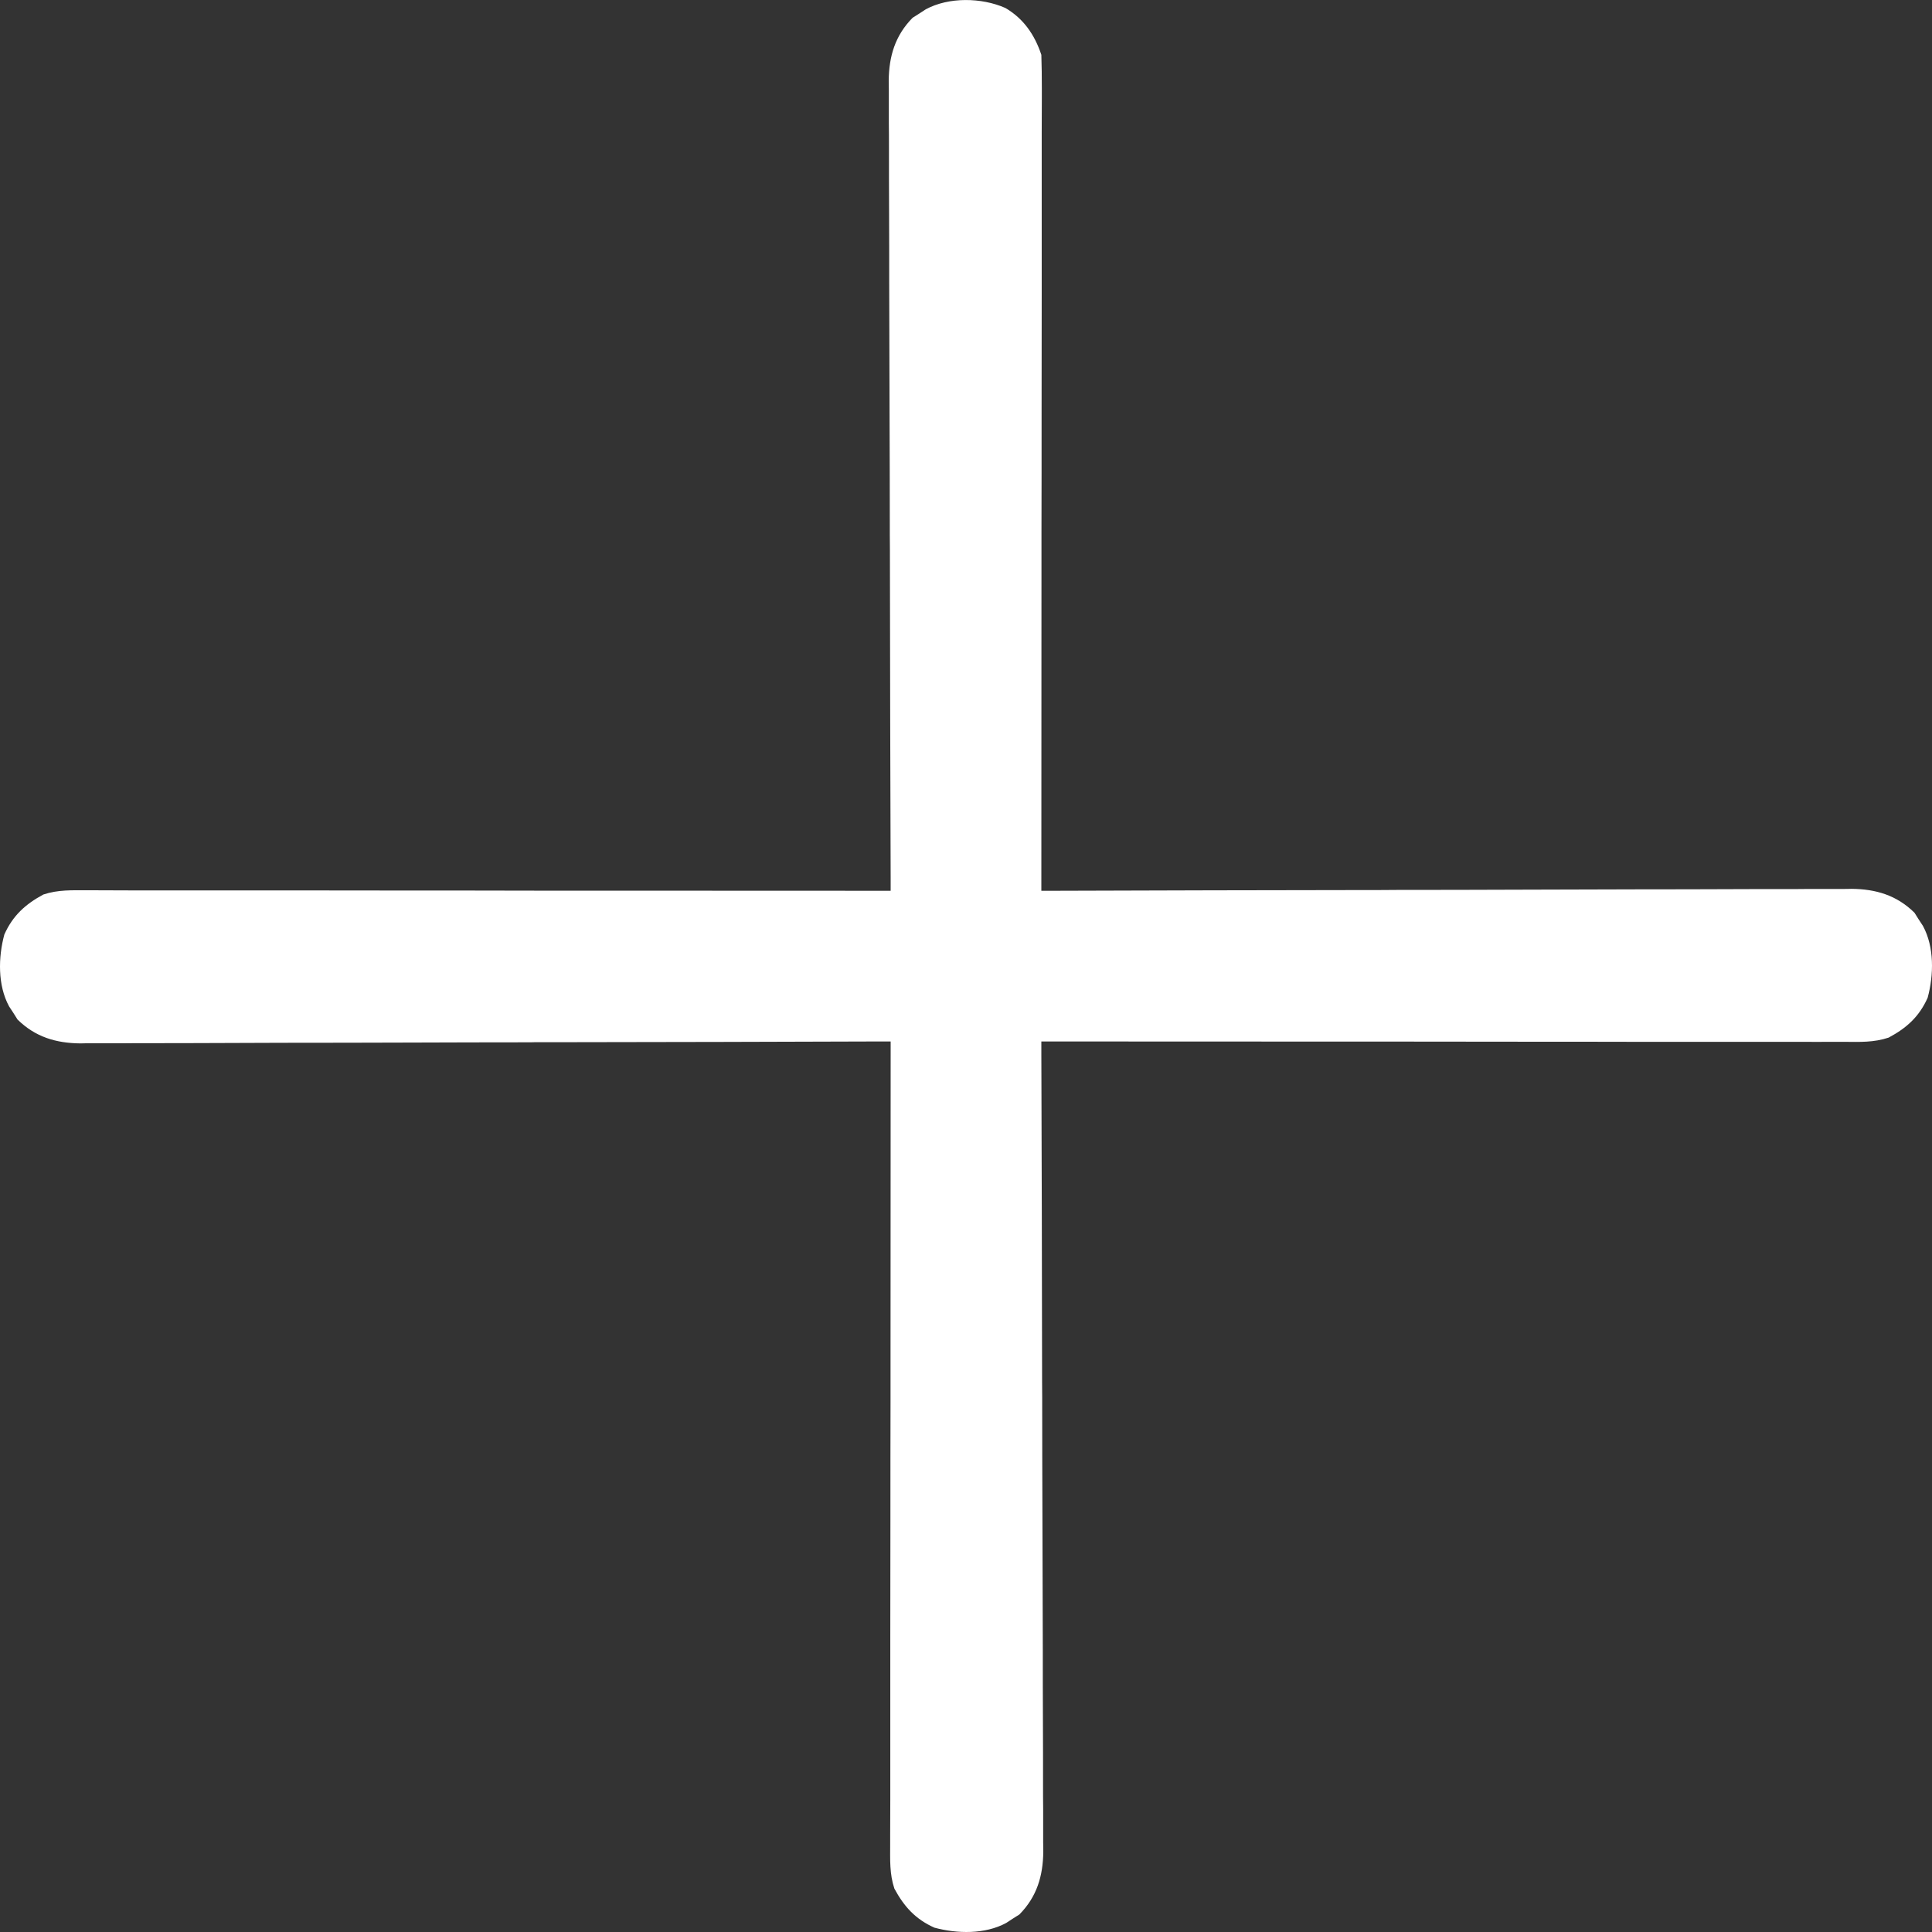 <svg width="16" height="16" viewBox="0 0 16 16" fill="none" xmlns="http://www.w3.org/2000/svg">
<rect x="0" y="0" width="16" height="16" fill="#333333" stroke="none"/>
<path d="M8.326 0.066C8.478 0.155 8.569 0.289 8.624 0.454C8.627 0.546 8.628 0.637 8.628 0.728C8.628 0.771 8.628 0.771 8.628 0.814C8.628 0.91 8.627 1.005 8.627 1.1C8.627 1.169 8.627 1.237 8.627 1.305C8.627 1.49 8.627 1.676 8.627 1.862C8.627 2.055 8.627 2.249 8.627 2.443C8.627 2.768 8.626 3.094 8.626 3.419C8.626 3.754 8.626 4.089 8.625 4.425C8.625 4.455 8.625 4.455 8.625 4.487C8.625 4.591 8.625 4.694 8.625 4.798C8.625 5.658 8.624 6.517 8.624 7.377C8.659 7.377 8.695 7.377 8.731 7.377C9.594 7.374 10.457 7.372 11.319 7.371C11.402 7.371 11.485 7.371 11.568 7.37C11.589 7.37 11.61 7.37 11.631 7.37C11.944 7.37 12.257 7.369 12.571 7.368C12.934 7.367 13.298 7.366 13.662 7.365C13.854 7.365 14.046 7.365 14.239 7.364C14.42 7.363 14.601 7.363 14.783 7.363C14.849 7.363 14.916 7.363 14.982 7.362C15.073 7.362 15.164 7.362 15.255 7.362C15.281 7.362 15.307 7.362 15.334 7.361C15.536 7.363 15.708 7.414 15.855 7.559C15.866 7.577 15.877 7.595 15.889 7.613C15.901 7.631 15.912 7.649 15.925 7.668C16.02 7.843 16.015 8.074 15.964 8.263C15.894 8.419 15.791 8.513 15.641 8.593C15.518 8.634 15.402 8.629 15.274 8.628C15.231 8.628 15.231 8.628 15.188 8.628C15.092 8.629 14.997 8.628 14.902 8.628C14.833 8.628 14.765 8.628 14.697 8.628C14.511 8.628 14.326 8.628 14.14 8.628C13.946 8.628 13.752 8.628 13.559 8.628C13.233 8.627 12.908 8.627 12.582 8.627C12.247 8.627 11.912 8.626 11.577 8.626C11.556 8.626 11.536 8.626 11.514 8.626C11.411 8.626 11.307 8.626 11.203 8.626C10.344 8.626 9.484 8.625 8.624 8.625C8.624 8.66 8.624 8.696 8.624 8.732C8.627 9.595 8.629 10.457 8.63 11.32C8.63 11.403 8.63 11.486 8.631 11.569C8.631 11.589 8.631 11.61 8.631 11.631C8.631 11.945 8.632 12.258 8.633 12.571C8.634 12.935 8.635 13.298 8.636 13.662C8.636 13.854 8.636 14.047 8.637 14.239C8.638 14.421 8.638 14.602 8.638 14.783C8.638 14.849 8.638 14.916 8.639 14.982C8.639 15.073 8.639 15.164 8.639 15.255C8.639 15.281 8.64 15.307 8.64 15.334C8.638 15.536 8.587 15.708 8.442 15.855C8.424 15.866 8.406 15.877 8.388 15.889C8.37 15.901 8.352 15.912 8.333 15.925C8.158 16.02 7.927 16.015 7.738 15.964C7.582 15.894 7.488 15.791 7.407 15.641C7.366 15.518 7.372 15.402 7.372 15.274C7.372 15.231 7.372 15.231 7.372 15.188C7.372 15.092 7.373 14.997 7.373 14.902C7.373 14.833 7.373 14.765 7.373 14.697C7.373 14.511 7.373 14.326 7.373 14.14C7.373 13.947 7.373 13.753 7.373 13.559C7.373 13.234 7.374 12.908 7.374 12.583C7.374 12.248 7.374 11.912 7.375 11.577C7.375 11.557 7.375 11.536 7.375 11.515C7.375 11.411 7.375 11.307 7.375 11.204C7.375 10.344 7.376 9.484 7.376 8.625C7.341 8.625 7.305 8.625 7.269 8.625C6.406 8.628 5.543 8.63 4.681 8.631C4.598 8.631 4.515 8.631 4.432 8.631C4.411 8.632 4.39 8.632 4.369 8.632C4.056 8.632 3.743 8.633 3.429 8.634C3.066 8.635 2.702 8.636 2.339 8.636C2.146 8.637 1.954 8.637 1.761 8.638C1.58 8.639 1.398 8.639 1.217 8.639C1.151 8.639 1.084 8.639 1.018 8.64C0.927 8.64 0.836 8.64 0.745 8.64C0.719 8.64 0.693 8.64 0.666 8.641C0.464 8.639 0.292 8.588 0.145 8.443C0.134 8.425 0.123 8.407 0.111 8.389C0.099 8.371 0.087 8.353 0.075 8.334C-0.02 8.159 -0.015 7.928 0.036 7.739C0.106 7.583 0.209 7.489 0.359 7.408C0.482 7.367 0.598 7.373 0.726 7.373C0.769 7.373 0.769 7.373 0.812 7.373C0.908 7.373 1.003 7.374 1.099 7.374C1.167 7.374 1.235 7.374 1.303 7.374C1.489 7.374 1.674 7.374 1.86 7.374C2.054 7.374 2.248 7.374 2.441 7.374C2.767 7.374 3.092 7.375 3.418 7.375C3.753 7.375 4.088 7.375 4.423 7.376C4.454 7.376 4.454 7.376 4.486 7.376C4.589 7.376 4.693 7.376 4.797 7.376C5.657 7.376 6.516 7.377 7.376 7.377C7.376 7.342 7.376 7.306 7.376 7.27C7.373 6.407 7.371 5.545 7.37 4.682C7.37 4.599 7.37 4.516 7.369 4.433C7.369 4.412 7.369 4.392 7.369 4.371C7.369 4.057 7.368 3.744 7.367 3.431C7.366 3.067 7.365 2.704 7.364 2.34C7.364 2.148 7.364 1.955 7.363 1.763C7.362 1.581 7.362 1.4 7.362 1.219C7.362 1.153 7.362 1.086 7.361 1.02C7.361 0.929 7.361 0.838 7.361 0.747C7.361 0.721 7.36 0.695 7.36 0.668C7.362 0.466 7.413 0.294 7.558 0.147C7.576 0.136 7.594 0.125 7.612 0.113C7.63 0.101 7.648 0.089 7.667 0.077C7.858 -0.026 8.129 -0.021 8.326 0.066Z" fill="white"/>
</svg>
